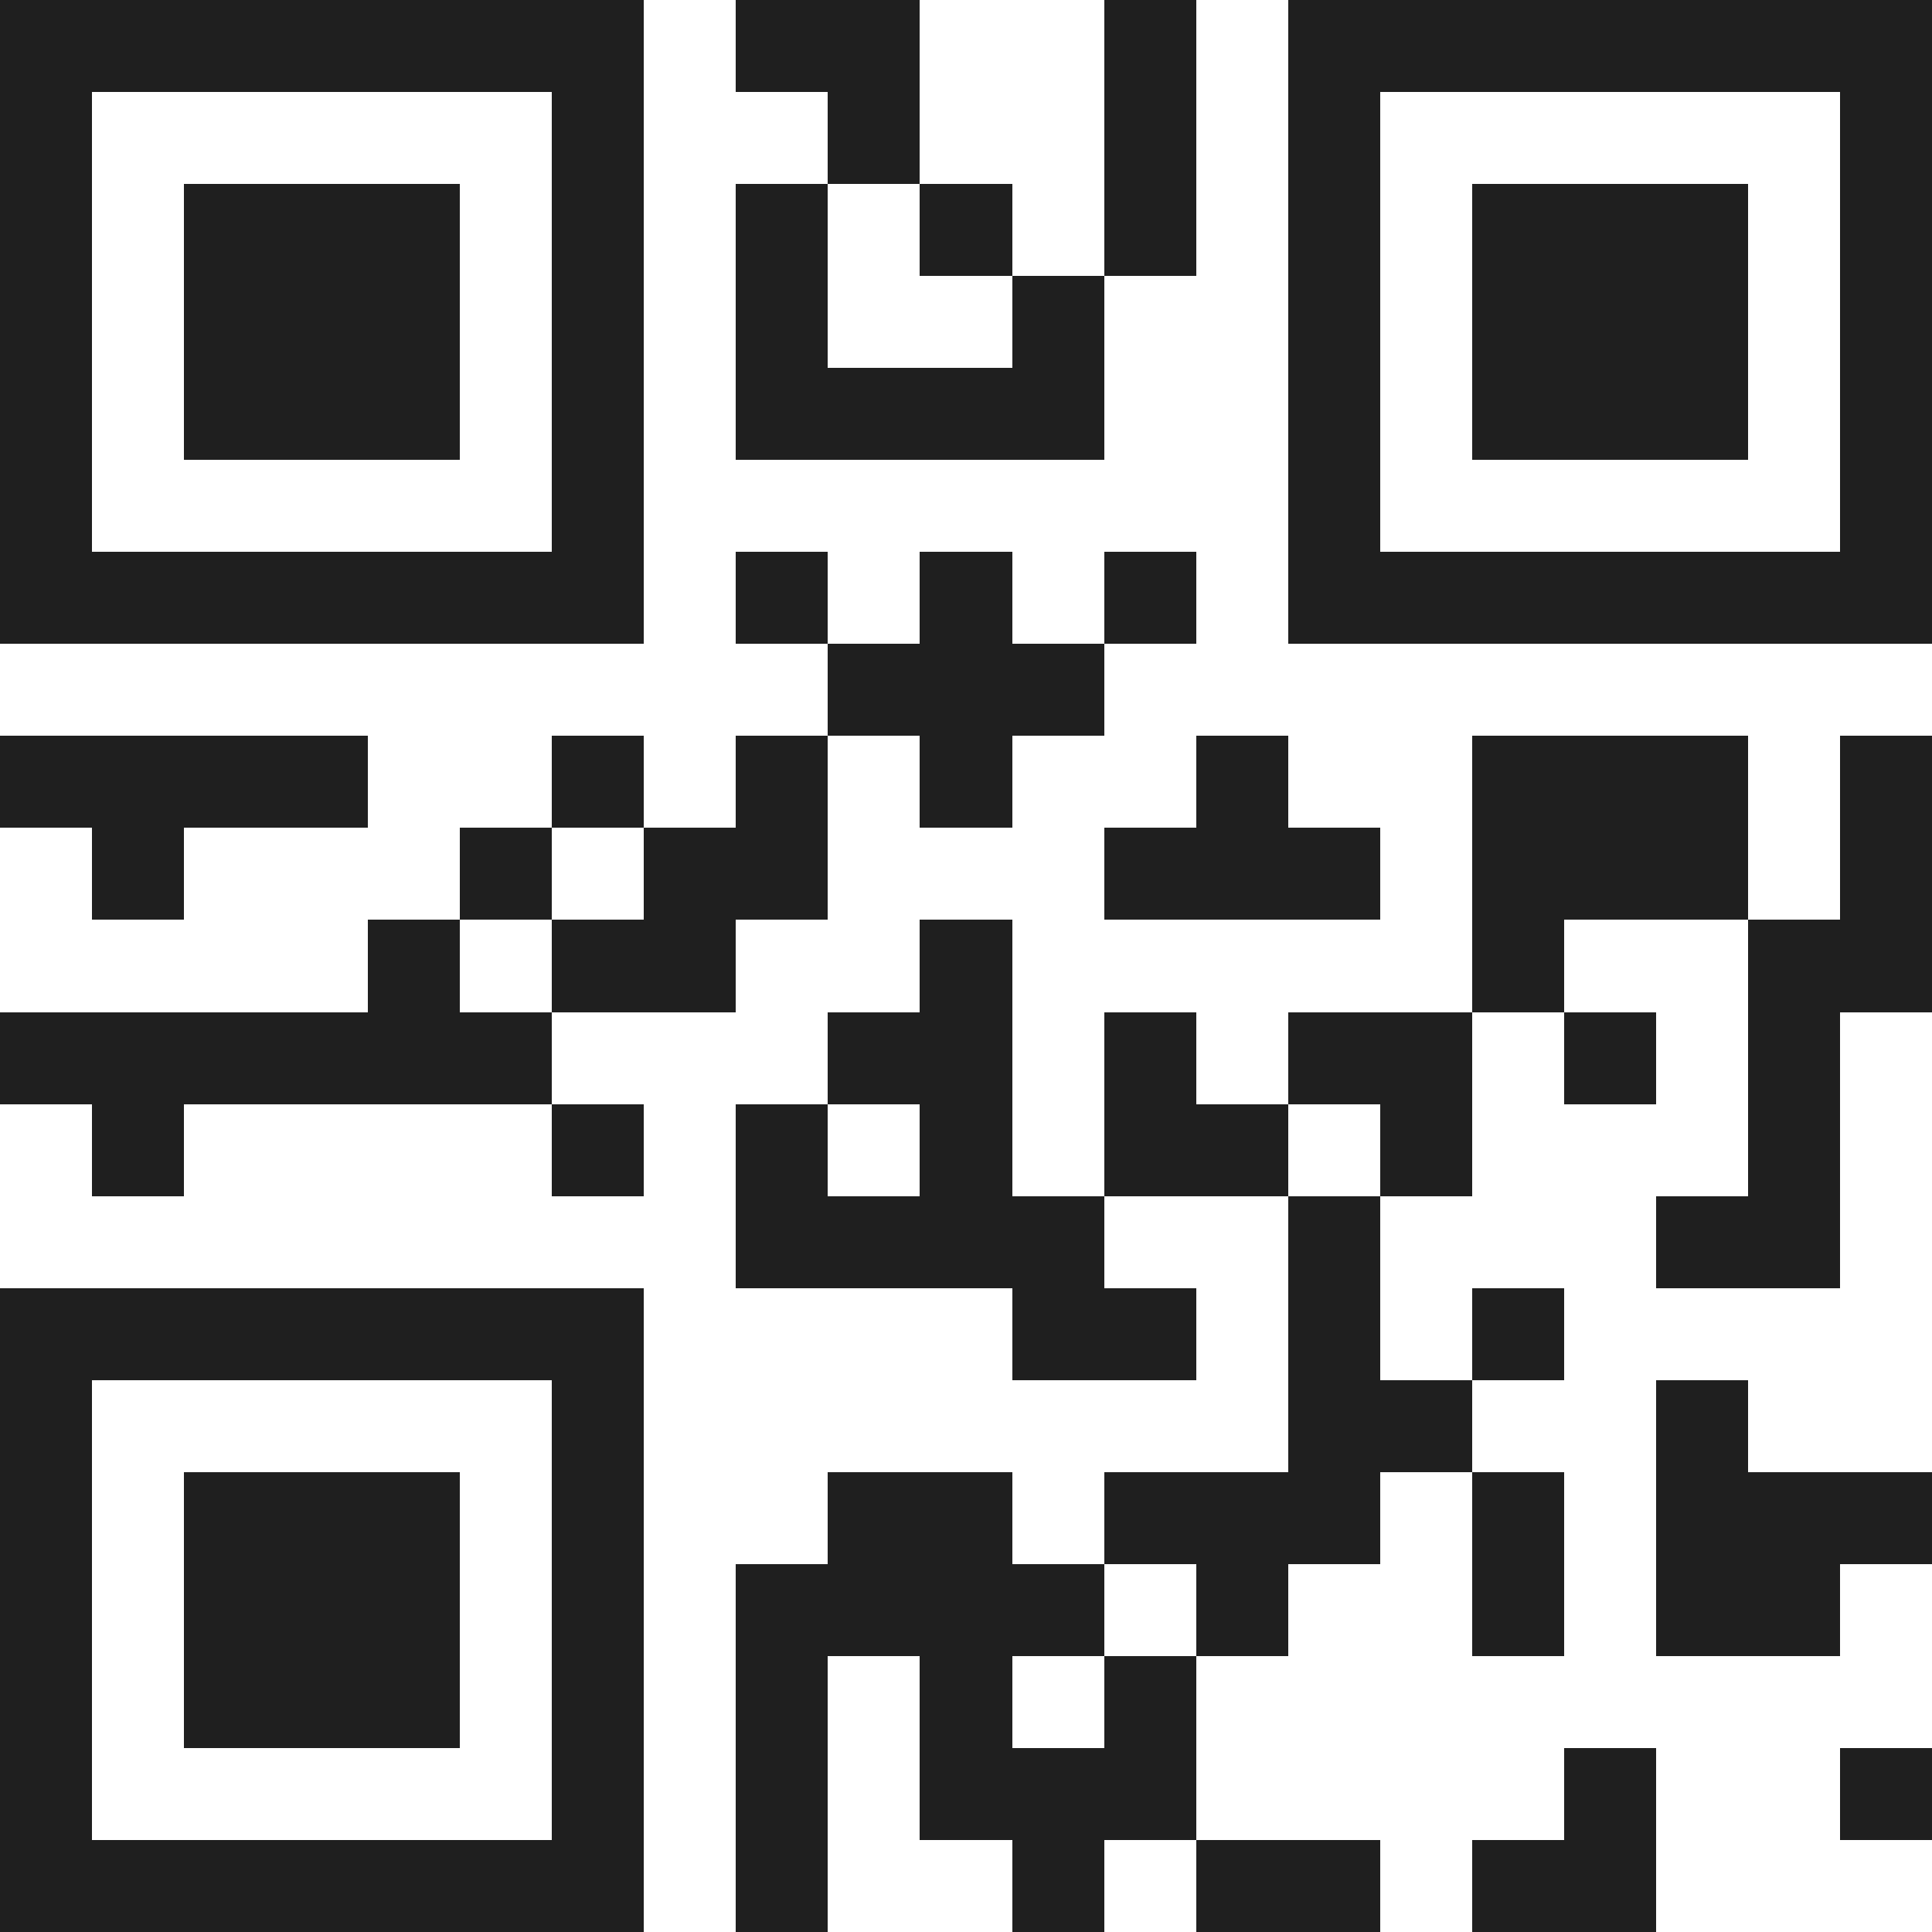<svg xmlns="http://www.w3.org/2000/svg" viewBox="0 0 21 21" shape-rendering="crispEdges"><path fill="#ffffff" d="M0 0h21v21H0z"/><path stroke="#1f1f1f" d="M0 0.5h7m1 0h2m2 0h1m1 0h7M0 1.5h1m5 0h1m2 0h1m2 0h1m1 0h1m5 0h1M0 2.5h1m1 0h3m1 0h1m1 0h1m1 0h1m1 0h1m1 0h1m1 0h3m1 0h1M0 3.5h1m1 0h3m1 0h1m1 0h1m2 0h1m2 0h1m1 0h3m1 0h1M0 4.5h1m1 0h3m1 0h1m1 0h4m2 0h1m1 0h3m1 0h1M0 5.5h1m5 0h1m7 0h1m5 0h1M0 6.5h7m1 0h1m1 0h1m1 0h1m1 0h7M9 7.5h3M0 8.5h4m2 0h1m1 0h1m1 0h1m2 0h1m2 0h3m1 0h1M1 9.5h1m3 0h1m1 0h2m3 0h3m1 0h3m1 0h1M4 10.5h1m1 0h2m2 0h1m5 0h1m2 0h2M0 11.5h6m3 0h2m1 0h1m1 0h2m1 0h1m1 0h1M1 12.5h1m4 0h1m1 0h1m1 0h1m1 0h2m1 0h1m3 0h1M8 13.5h4m2 0h1m3 0h2M0 14.5h7m4 0h2m1 0h1m1 0h1M0 15.5h1m5 0h1m7 0h2m2 0h1M0 16.5h1m1 0h3m1 0h1m2 0h2m1 0h3m1 0h1m1 0h3M0 17.5h1m1 0h3m1 0h1m1 0h4m1 0h1m2 0h1m1 0h2M0 18.5h1m1 0h3m1 0h1m1 0h1m1 0h1m1 0h1M0 19.5h1m5 0h1m1 0h1m1 0h3m4 0h1m2 0h1M0 20.5h7m1 0h1m2 0h1m1 0h2m1 0h2"/></svg>
